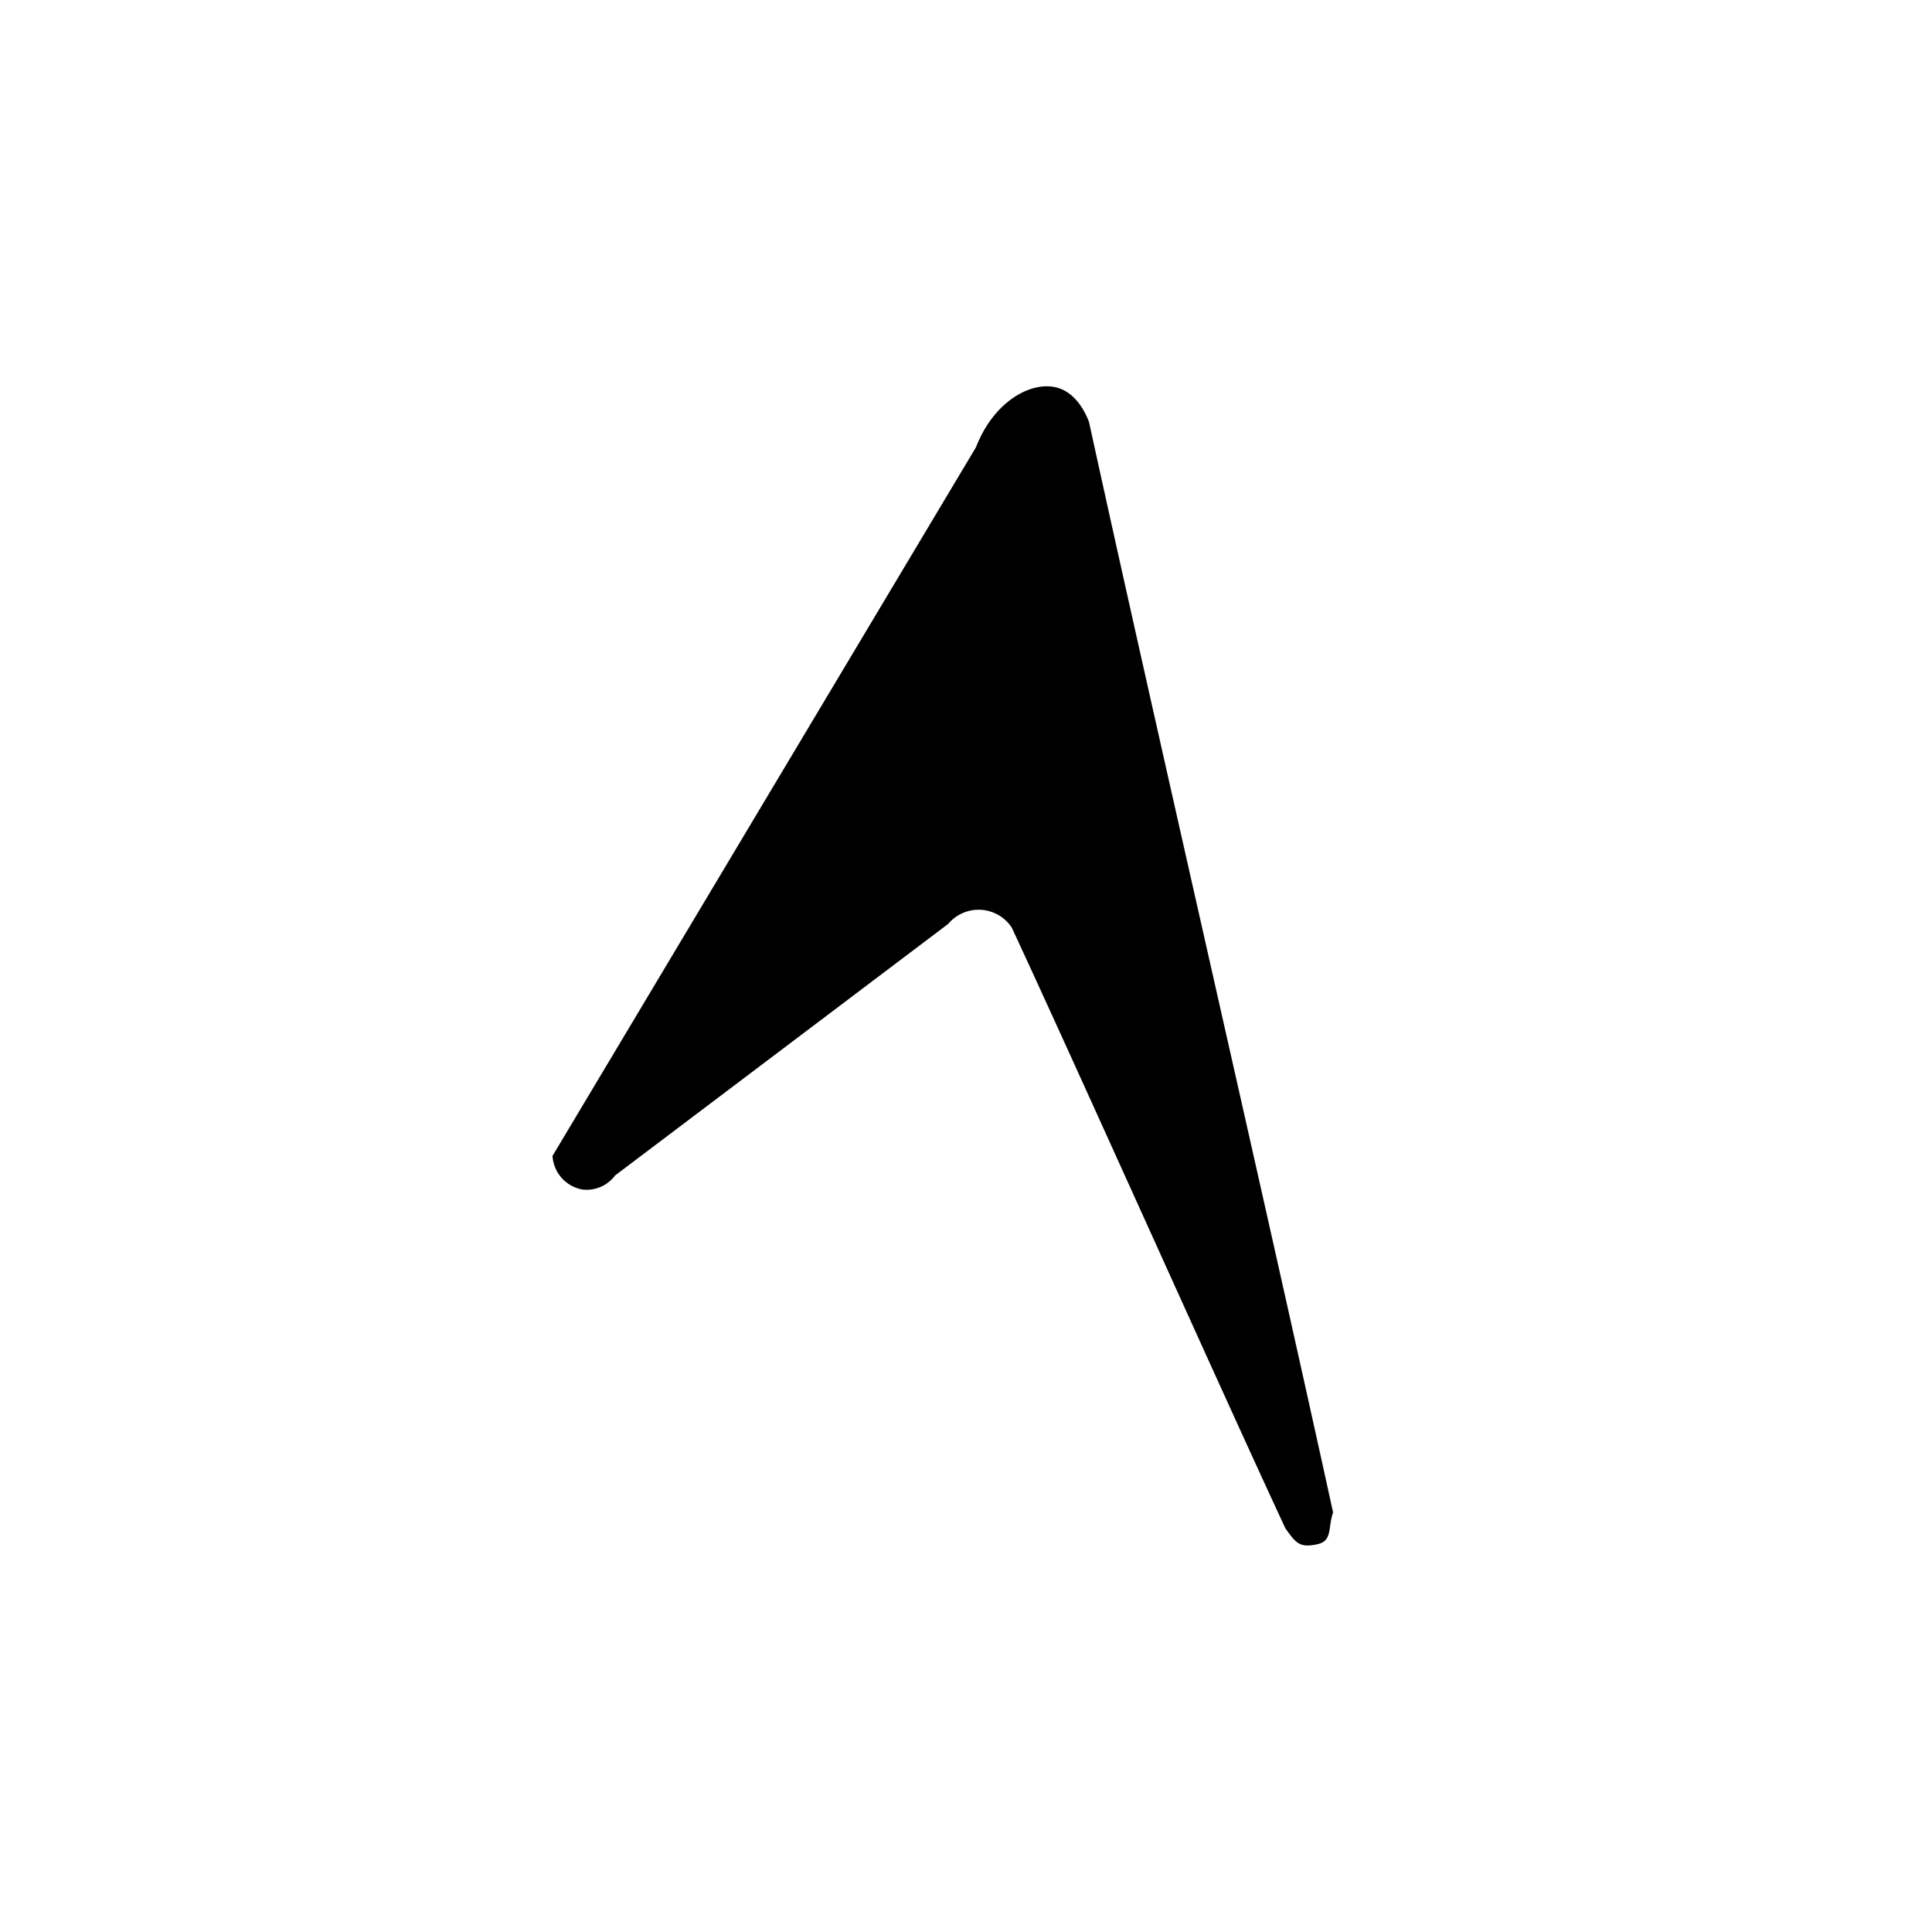 <svg id="logo" xmlns="http://www.w3.org/2000/svg" width="500" height="500" viewBox="0 0 500 500">
  <style>
    @media(prefers-color-scheme: dark) {
      #logo path {
        fill: #fff;
      }
    }
  </style>
  <rect fill="transparent" x="-13" y="-13" width="523" height="528" rx="10" ry="10"/>
  <path fill="#000000" fill-rule="evenodd" d="M142.992,299.147l109.6-183.417c4.7-12.165,14.83-17.5,21.5-15.251,3.726,1.261,6.265,4.865,7.736,8.7,17.357,79.415,45.816,202.827,63.173,282.241-1.382,3.931-.087,7.392-4.115,8.239-4.5.946-5.424-.2-8.229-4.119-17.092-36.76-53.723-118.723-70.815-155.483A10.278,10.278,0,0,0,245.4,239.1l-86.221,65.116a9.185,9.185,0,0,1-8.454,3.633A9.41,9.41,0,0,1,142.992,299.147ZM256,161l-14,40"/>
</svg>
